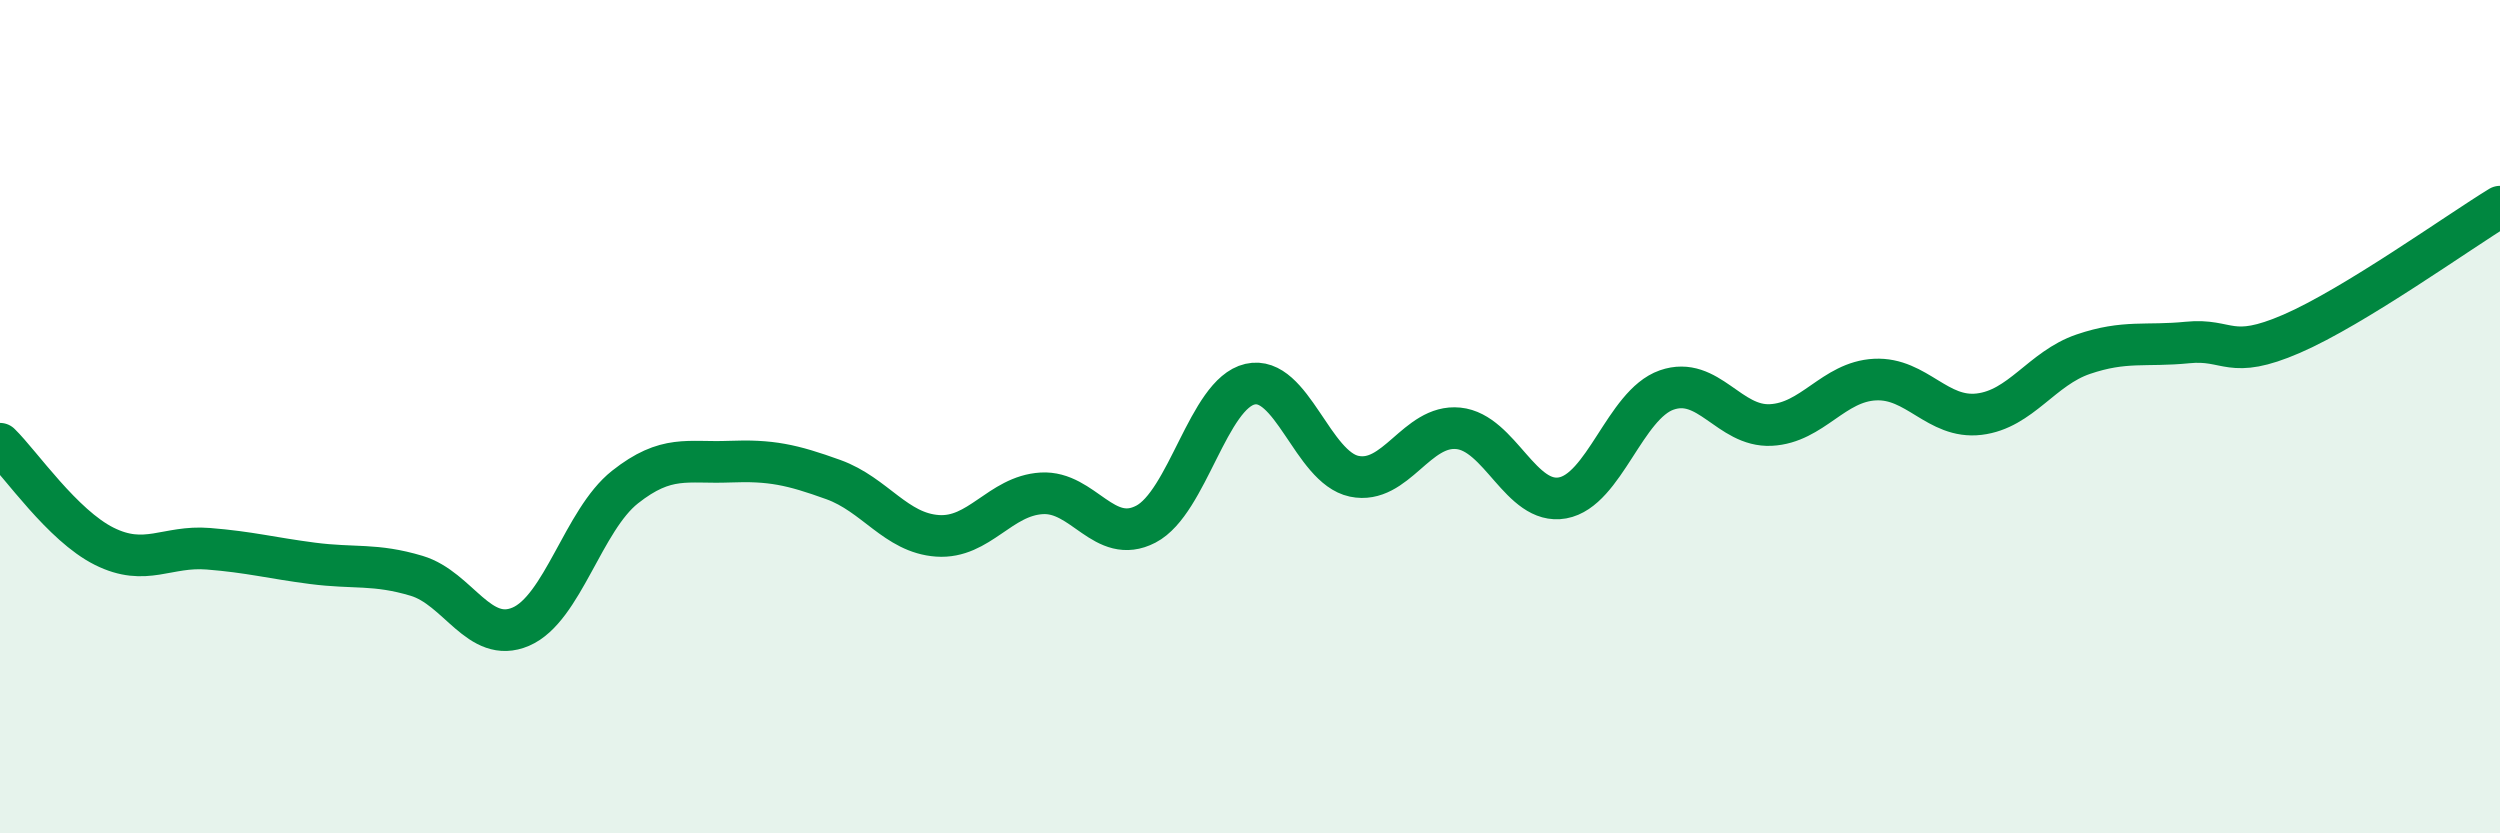 
    <svg width="60" height="20" viewBox="0 0 60 20" xmlns="http://www.w3.org/2000/svg">
      <path
        d="M 0,10.65 C 0.5,11.14 1.5,12.61 2.5,13.11 C 3.5,13.61 4,13.09 5,13.17 C 6,13.25 6.5,13.39 7.5,13.52 C 8.5,13.65 9,13.52 10,13.82 C 11,14.12 11.5,15.47 12.5,15.04 C 13.5,14.61 14,12.48 15,11.69 C 16,10.9 16.5,11.12 17.5,11.08 C 18.5,11.04 19,11.15 20,11.51 C 21,11.87 21.5,12.79 22.5,12.86 C 23.5,12.93 24,11.9 25,11.84 C 26,11.78 26.5,13.1 27.5,12.58 C 28.5,12.06 29,9.45 30,9.22 C 31,8.99 31.5,11.22 32.5,11.43 C 33.5,11.64 34,10.18 35,10.28 C 36,10.38 36.5,12.13 37.5,11.95 C 38.5,11.77 39,9.71 40,9.36 C 41,9.01 41.5,10.25 42.5,10.2 C 43.5,10.15 44,9.16 45,9.11 C 46,9.06 46.5,10.06 47.5,9.94 C 48.5,9.82 49,8.84 50,8.5 C 51,8.16 51.5,8.32 52.5,8.22 C 53.5,8.12 53.5,8.66 55,8.01 C 56.5,7.36 59,5.57 60,4.96L60 20L0 20Z"
        fill="#008740"
        opacity="0.1"
        stroke-linecap="round"
        stroke-linejoin="round"
      />
      <path
        d="M 0,10.65 C 0.5,11.14 1.5,12.61 2.5,13.11 C 3.5,13.61 4,13.09 5,13.17 C 6,13.25 6.5,13.39 7.5,13.52 C 8.5,13.65 9,13.52 10,13.82 C 11,14.12 11.5,15.47 12.5,15.04 C 13.5,14.61 14,12.48 15,11.69 C 16,10.9 16.5,11.12 17.5,11.08 C 18.5,11.04 19,11.15 20,11.51 C 21,11.87 21.5,12.79 22.5,12.86 C 23.5,12.93 24,11.9 25,11.84 C 26,11.78 26.5,13.1 27.5,12.58 C 28.5,12.06 29,9.45 30,9.22 C 31,8.99 31.5,11.22 32.5,11.43 C 33.5,11.64 34,10.18 35,10.28 C 36,10.38 36.5,12.13 37.5,11.95 C 38.5,11.77 39,9.71 40,9.36 C 41,9.01 41.5,10.25 42.5,10.2 C 43.5,10.15 44,9.16 45,9.11 C 46,9.06 46.5,10.06 47.5,9.94 C 48.5,9.82 49,8.84 50,8.5 C 51,8.16 51.5,8.32 52.5,8.22 C 53.5,8.12 53.5,8.66 55,8.01 C 56.5,7.36 59,5.57 60,4.96"
        stroke="#008740"
        stroke-width="1"
        fill="none"
        stroke-linecap="round"
        stroke-linejoin="round"
      />
    </svg>
  